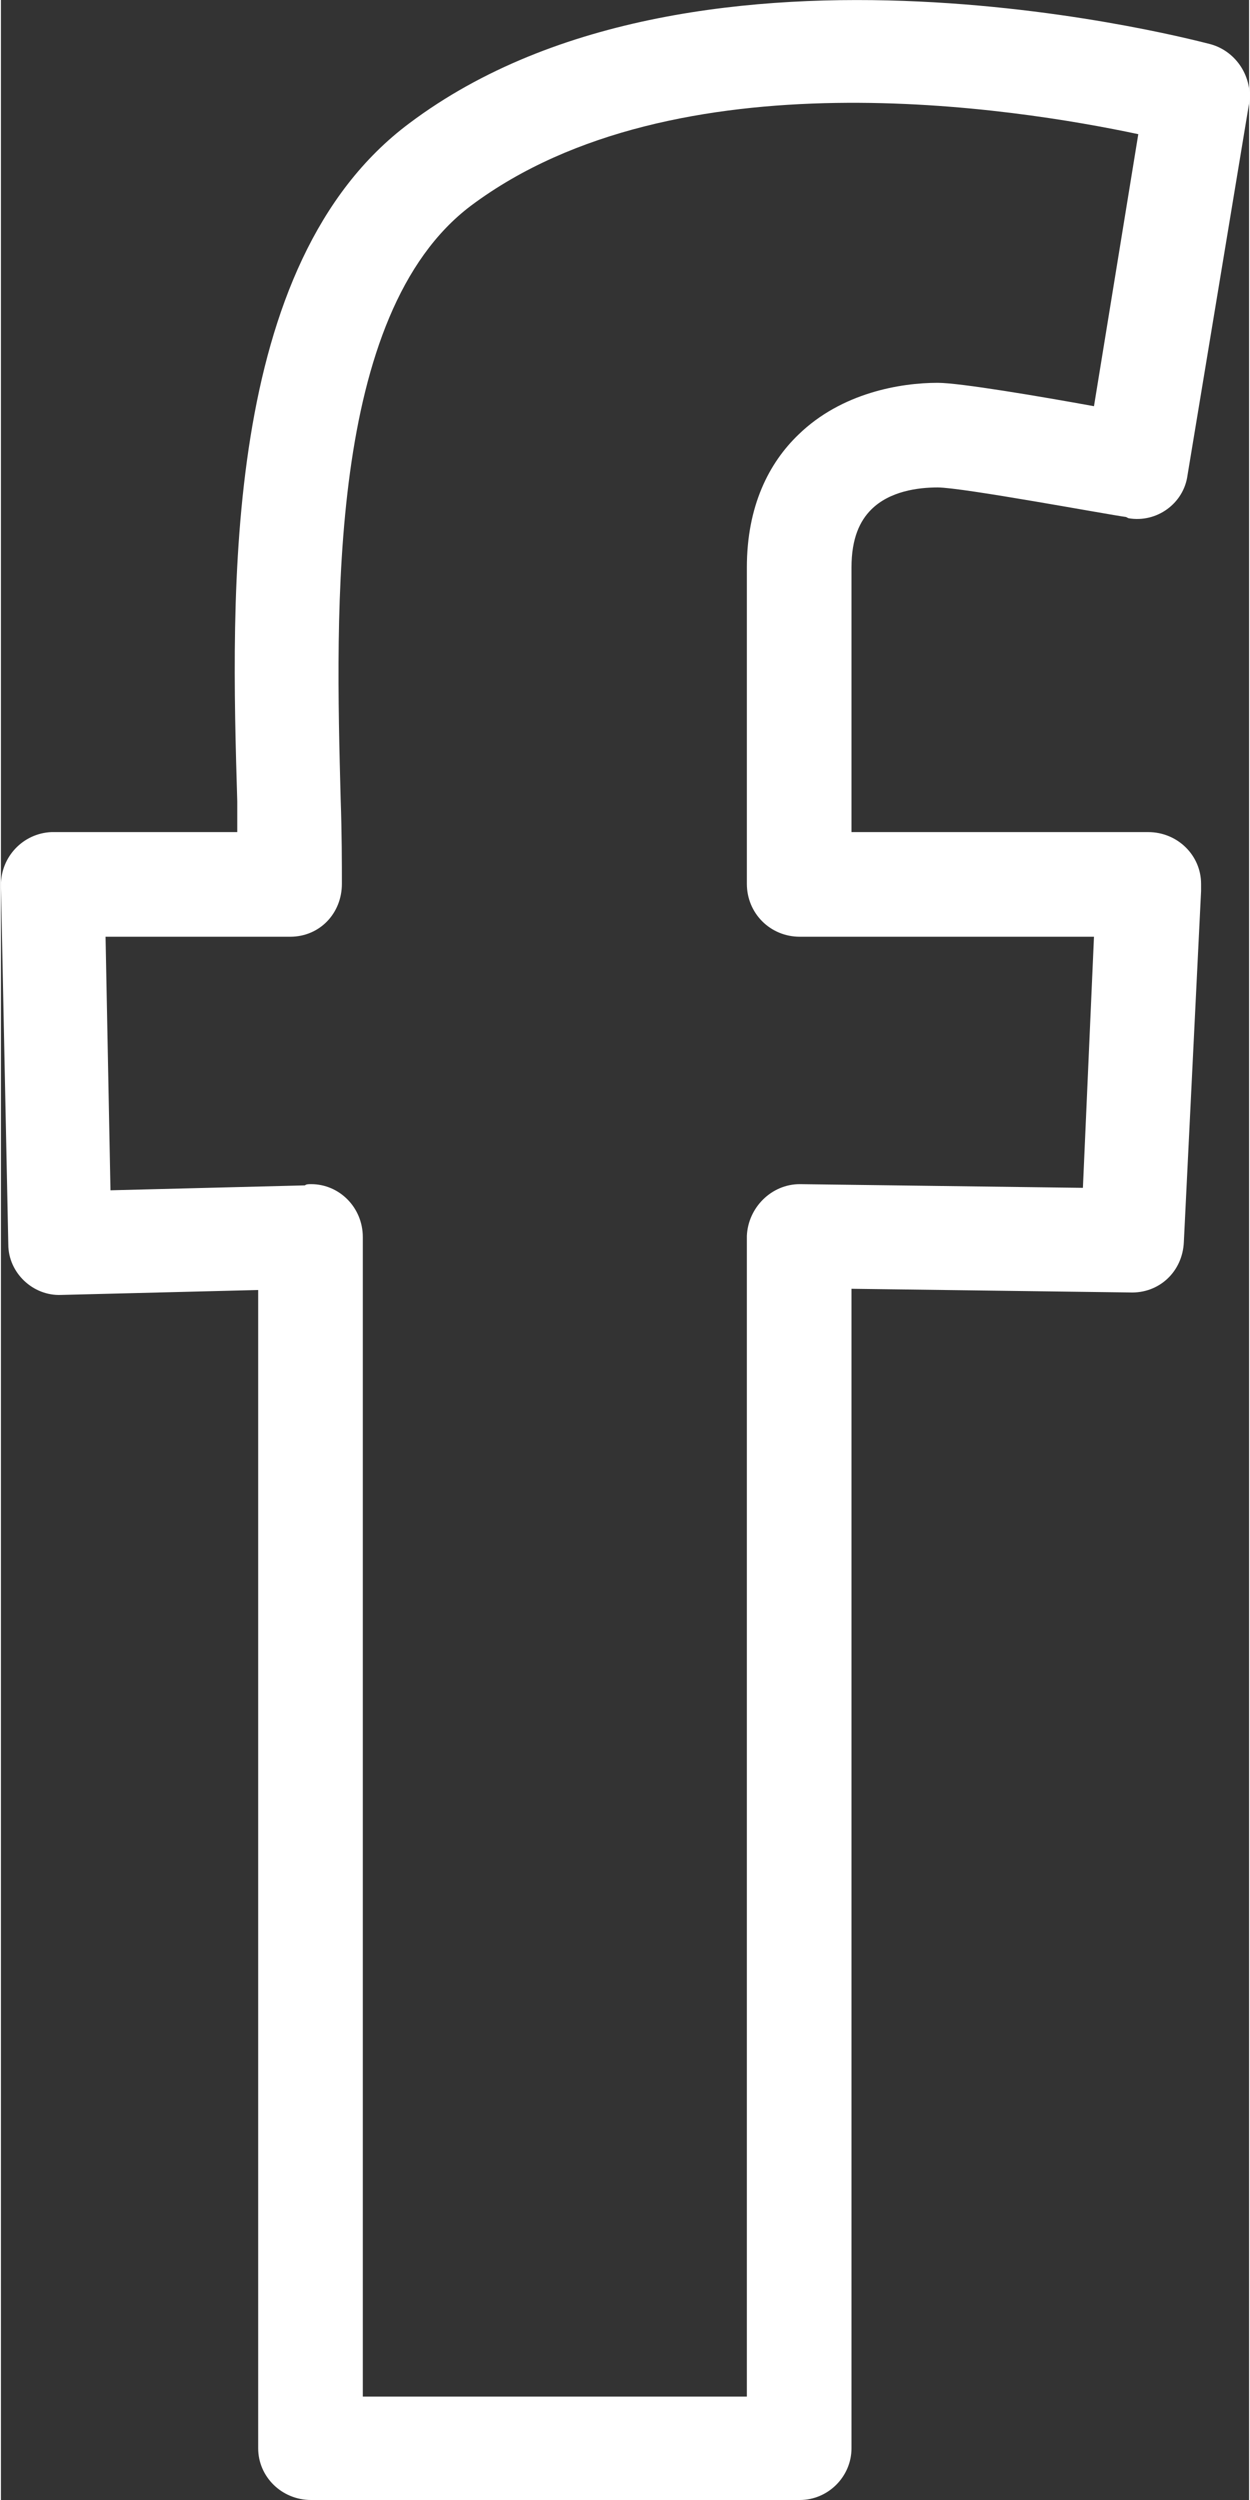 <?xml version="1.0" encoding="UTF-8"?> <!-- Creator: CorelDRAW 2020 (64-Bit) --> <svg xmlns="http://www.w3.org/2000/svg" xmlns:xlink="http://www.w3.org/1999/xlink" xmlns:xodm="http://www.corel.com/coreldraw/odm/2003" xml:space="preserve" width="48px" height="96px" style="shape-rendering:geometricPrecision; text-rendering:geometricPrecision; image-rendering:optimizeQuality; fill-rule:evenodd; clip-rule:evenodd" viewBox="0 0 1.014 2.031"><rect x="0" y="0" width="1.014" height="2.031" fill="#333333" stroke="none"/> <defs> <style type="text/css"> <![CDATA[ .fil0 {fill:white;fill-rule:nonzero} ]]> </style> </defs> <g id="Слой_x0020_1">  <path class="fil0" d="M0.975 0.724l-0.014 0.285c-0.001,0.024 -0.02,0.042 -0.044,0.041l-0.226 -0.003 0 0.942c0,0.023 -0.019,0.042 -0.042,0.042l-0.397 0c-0.024,0 -0.043,-0.019 -0.043,-0.042l0 -0.941 -0.16 0.004c-0.023,0.001 -0.043,-0.018 -0.043,-0.041l-0.006 -0.292c0,-0.023 0.018,-0.042 0.041,-0.043l0.001 0 0 0 0.15 0 0 -0.025c-0.005,-0.169 -0.013,-0.437 0.14,-0.551 0.237,-0.178 0.65,-0.064 0.651,-0.064 0.021,0.006 0.034,0.027 0.031,0.048l-0.05 0.302c-0.003,0.023 -0.025,0.039 -0.048,0.035l-0.002 -0.001c-0.015,-0.002 -0.133,-0.024 -0.153,-0.024 -0.016,0 -0.039,0.003 -0.054,0.018 -0.009,0.009 -0.016,0.023 -0.016,0.047l0 0.215 0.241 0c0.024,0 0.043,0.019 0.043,0.042 0,0.002 0,0.004 0,0.006zm-0.096 0.241l0.009 -0.204 -0.239 0c-0.024,0 -0.043,-0.019 -0.043,-0.043l0 -0.257c0,-0.05 0.018,-0.085 0.042,-0.108 0.035,-0.034 0.083,-0.042 0.113,-0.042 0.018,0 0.083,0.011 0.127,0.019l0.036 -0.221c-0.099,-0.021 -0.376,-0.066 -0.542,0.058 -0.117,0.088 -0.11,0.329 -0.106,0.482 0.001,0.028 0.001,0.054 0.001,0.069 0,0.024 -0.018,0.043 -0.042,0.043l-0.15 0 0.004 0.206 0.158 -0.004c0.001,-0.001 0.003,-0.001 0.005,-0.001 0.023,0 0.042,0.019 0.042,0.043l0 0.942 0.312 0 0 -0.942 0 0 0 -0.001c0.001,-0.023 0.02,-0.042 0.043,-0.042l0.23 0.003z"></path> </g> </svg> 